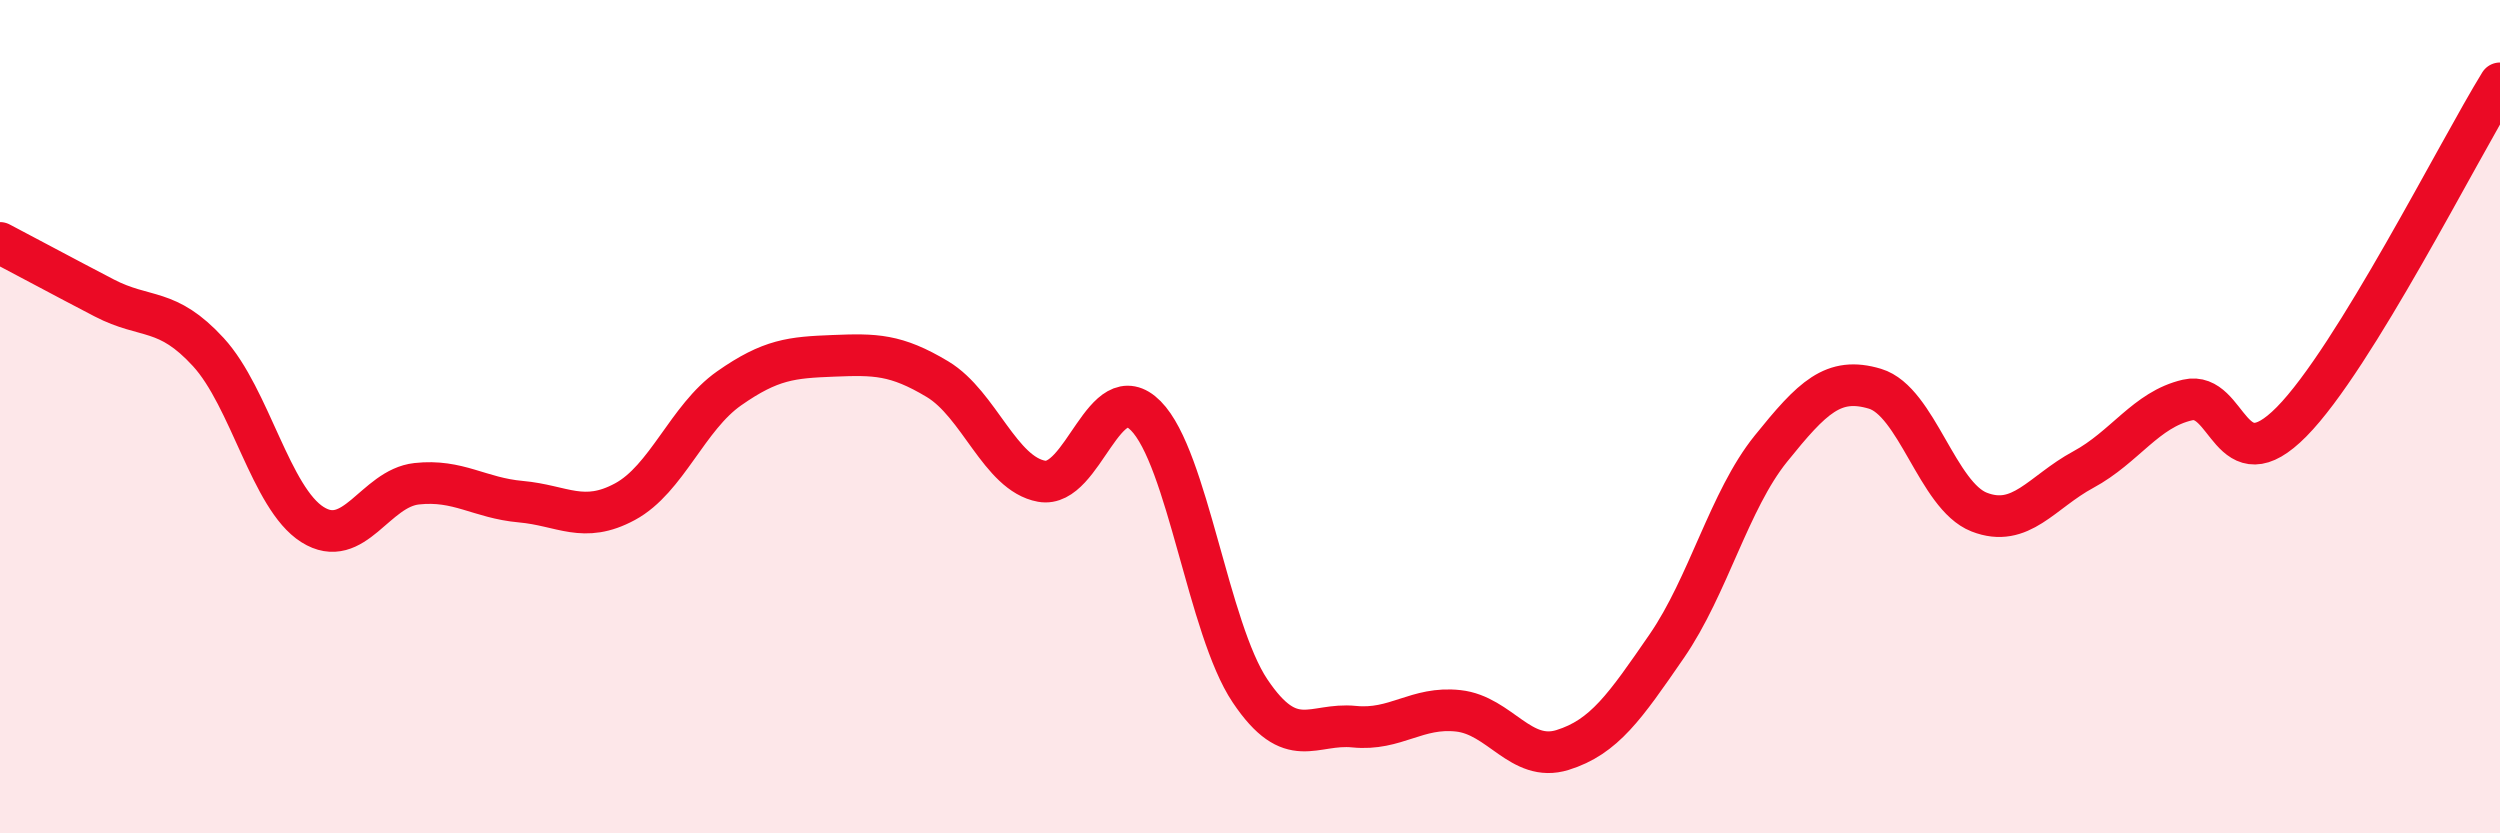 
    <svg width="60" height="20" viewBox="0 0 60 20" xmlns="http://www.w3.org/2000/svg">
      <path
        d="M 0,5.83 C 0.5,6.09 1.5,6.63 2.5,7.15 C 3.5,7.67 4,7.36 5,8.45 C 6,9.54 6.5,11.96 7.5,12.59 C 8.5,13.22 9,11.72 10,11.61 C 11,11.5 11.5,11.95 12.5,12.04 C 13.5,12.13 14,12.58 15,12.04 C 16,11.5 16.5,10.02 17.5,9.32 C 18.5,8.62 19,8.58 20,8.54 C 21,8.5 21.5,8.5 22.5,9.1 C 23.5,9.7 24,11.37 25,11.55 C 26,11.73 26.5,8.97 27.5,9.98 C 28.5,10.99 29,15.09 30,16.58 C 31,18.07 31.5,17.34 32.5,17.44 C 33.5,17.54 34,16.95 35,17.06 C 36,17.17 36.5,18.31 37.5,18 C 38.5,17.69 39,16.96 40,15.51 C 41,14.06 41.5,12.01 42.5,10.77 C 43.5,9.53 44,9.03 45,9.33 C 46,9.63 46.5,11.9 47.5,12.29 C 48.5,12.68 49,11.81 50,11.27 C 51,10.73 51.5,9.83 52.5,9.6 C 53.5,9.37 53.5,11.64 55,10.12 C 56.5,8.6 59,3.62 60,2L60 20L0 20Z"
        fill="#EB0A25"
        opacity="0.1"
        stroke-linecap="round"
        stroke-linejoin="round"
      />
      <path
        d="M 0,5.83 C 0.5,6.09 1.5,6.63 2.5,7.15 C 3.5,7.67 4,7.36 5,8.45 C 6,9.54 6.5,11.96 7.5,12.59 C 8.5,13.22 9,11.72 10,11.61 C 11,11.5 11.5,11.95 12.5,12.04 C 13.5,12.13 14,12.58 15,12.04 C 16,11.5 16.5,10.02 17.5,9.32 C 18.5,8.62 19,8.58 20,8.54 C 21,8.5 21.5,8.5 22.5,9.1 C 23.5,9.7 24,11.37 25,11.55 C 26,11.73 26.5,8.97 27.5,9.98 C 28.5,10.99 29,15.09 30,16.58 C 31,18.07 31.5,17.34 32.5,17.44 C 33.5,17.54 34,16.95 35,17.06 C 36,17.17 36.5,18.31 37.5,18 C 38.5,17.69 39,16.96 40,15.51 C 41,14.06 41.5,12.01 42.5,10.77 C 43.5,9.53 44,9.03 45,9.33 C 46,9.63 46.5,11.9 47.5,12.29 C 48.5,12.68 49,11.81 50,11.27 C 51,10.73 51.5,9.83 52.5,9.6 C 53.5,9.37 53.5,11.64 55,10.12 C 56.5,8.6 59,3.62 60,2"
        stroke="#EB0A25"
        stroke-width="1"
        fill="none"
        stroke-linecap="round"
        stroke-linejoin="round"
      />
    </svg>
  